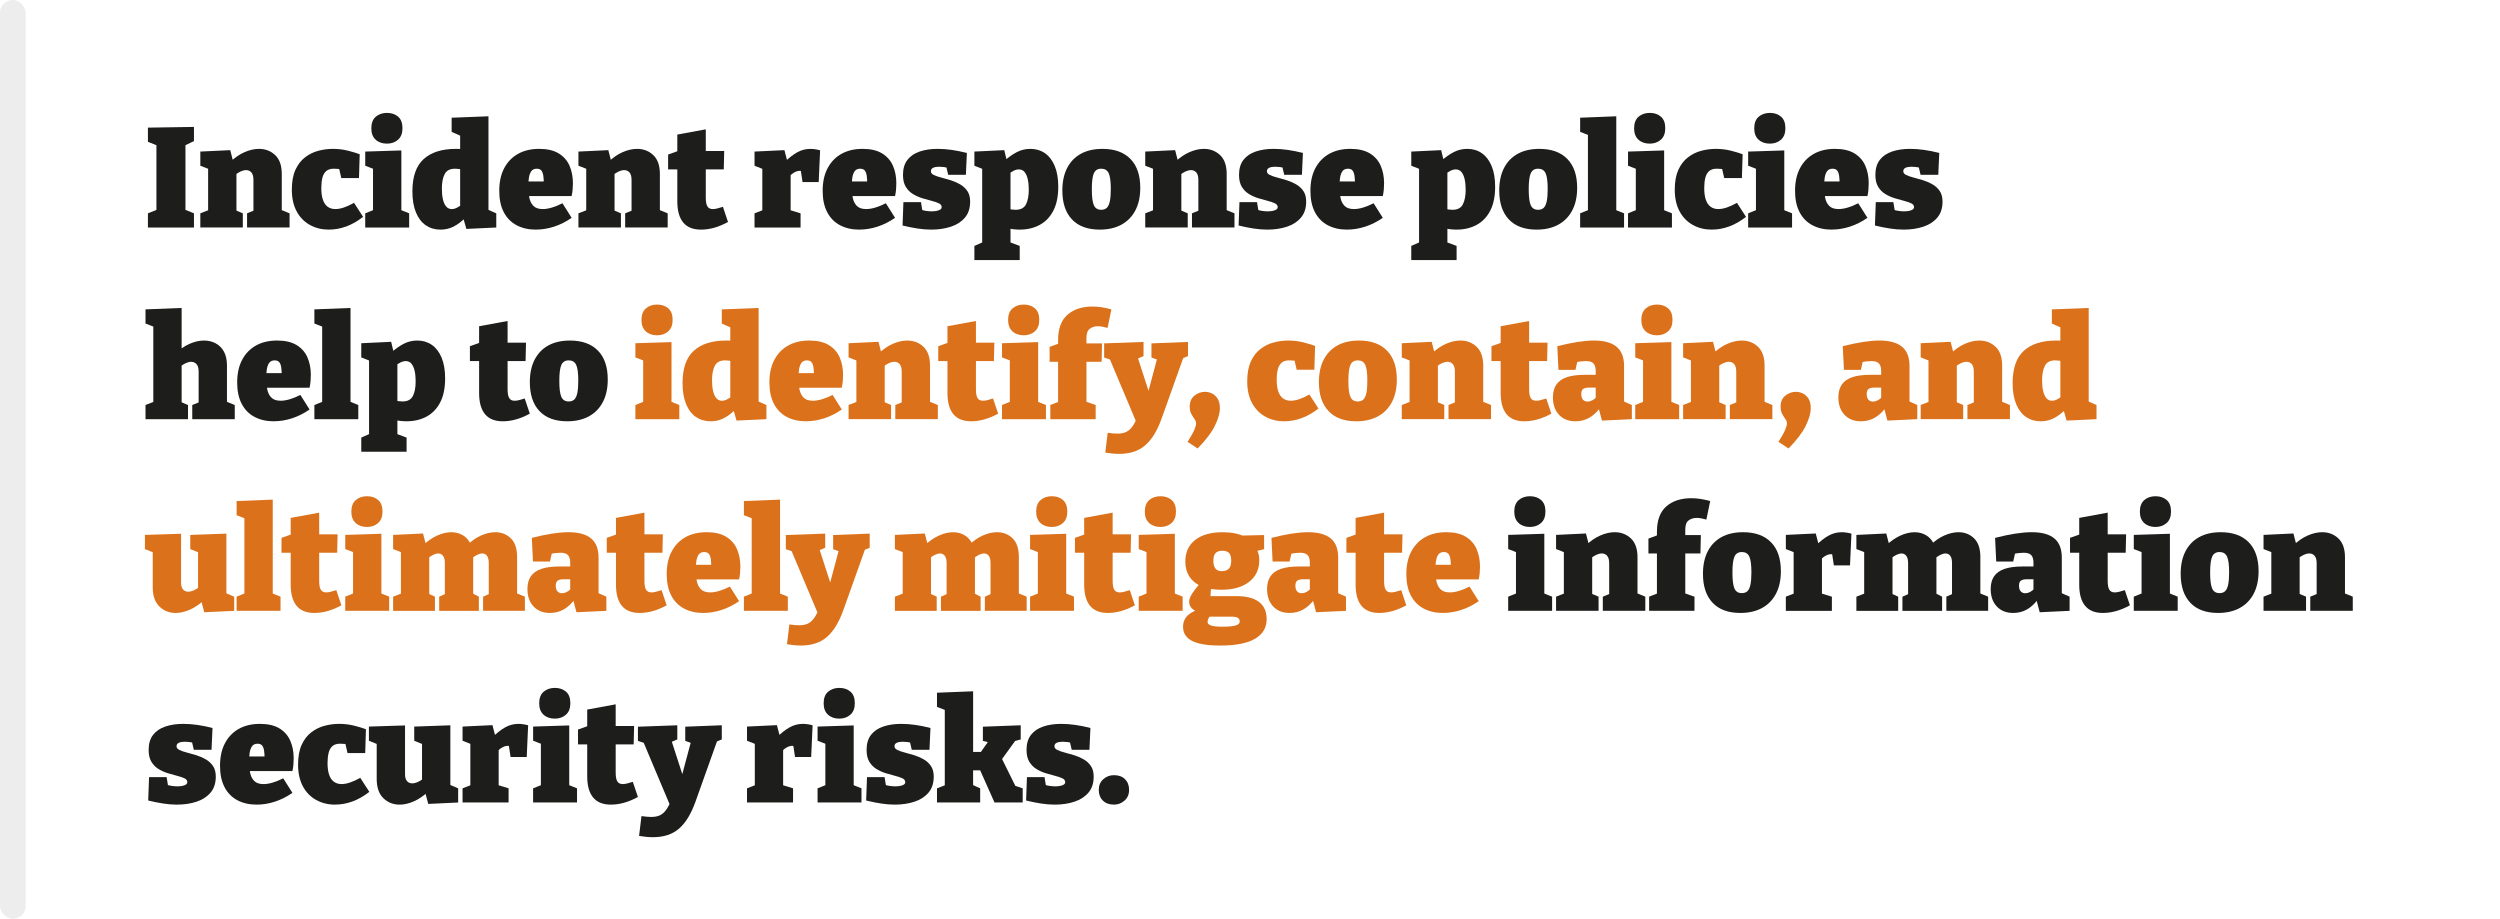 <?xml version="1.0" encoding="UTF-8"?><svg id="Layer_1" xmlns="http://www.w3.org/2000/svg" viewBox="0 0 300 110.254"><defs><style>.cls-1{fill:#fff;}.cls-2{fill:#db711a;}.cls-3{fill:#1d1d1b;}.cls-4{fill:#ededed;}</style></defs><rect class="cls-1" width="300" height="110.254"/><g><path class="cls-3" d="M23.276,16.93l-1.344,.646,.323-.476v8.415l-.323-.459,1.344,.544v1.7h-5.525v-1.7l1.309-.527-.289,.442v-8.415l.408,.493-1.428-.578v-1.7l5.525-.085v1.7Z"/><path class="cls-3" d="M24.039,27.3v-1.7l1.31-.51-.374,.459v-5.661l.374,.51-1.31-.51v-1.7l3.588-.17,.408,1.581-.426-.136c.545-.533,1.119-.932,1.726-1.199,.606-.266,1.187-.399,1.743-.399,.77,0,1.419,.25,1.945,.748,.527,.499,.791,1.252,.791,2.261v4.675l-.271-.442,1.207,.493v1.7h-5.101v-1.7l1.122-.459-.357,.476v-4.029c0-.408-.082-.706-.246-.893s-.377-.28-.637-.28c-.205,0-.423,.054-.655,.161-.232,.108-.468,.258-.706,.451l.205-.442v5.032l-.272-.459,1.037,.442v1.7h-5.101Z"/><path class="cls-3" d="M39.459,27.555c-.84,0-1.596-.187-2.27-.561-.676-.374-1.205-.918-1.59-1.632-.386-.714-.578-1.581-.578-2.601,0-.963,.145-1.759,.434-2.389,.289-.629,.674-1.127,1.156-1.496,.48-.368,1.011-.629,1.589-.782s1.161-.229,1.751-.229c.646,0,1.264,.077,1.854,.229,.589,.153,1.042,.292,1.359,.416l-.085,2.856h-2.125l-.272-1.19,.238,.136c-.068-.011-.184-.026-.348-.042-.165-.017-.338-.026-.52-.026-.385,0-.688,.097-.909,.289-.221,.193-.374,.465-.459,.816-.085,.352-.128,.76-.128,1.224,0,.567,.066,1.037,.196,1.411s.323,.652,.577,.833c.256,.181,.559,.272,.91,.272,.307,0,.646-.062,1.02-.187,.375-.125,.783-.312,1.225-.561l1.088,1.683c-.669,.521-1.346,.907-2.031,1.156-.686,.25-1.381,.374-2.082,.374Z"/><path class="cls-3" d="M48.162,25.396l-.204-.255,1.14,.459v1.7h-5.271v-1.7l1.14-.459-.205,.255v-5.253l.17,.17-1.104-.425v-1.7l4.335-.136v7.344Zm-1.734-8.16c-.555,0-1.006-.159-1.352-.476-.346-.317-.518-.771-.518-1.36,0-.623,.178-1.088,.535-1.394s.808-.459,1.352-.459c.533,0,.975,.15,1.326,.45,.352,.301,.527,.763,.527,1.386,0,.612-.18,1.074-.536,1.385-.356,.312-.802,.468-1.335,.468Z"/><path class="cls-3" d="M52.855,27.555c-.669,0-1.255-.173-1.76-.519-.505-.345-.898-.861-1.182-1.547-.283-.686-.425-1.527-.425-2.524,0-1.768,.451-3.06,1.352-3.876s2.189-1.224,3.867-1.224c.182,0,.363,.003,.545,.009,.181,.005,.367,.02,.561,.042l-.596,.357v-2.193l.205,.289-1.225-.544v-1.7l4.42-.17v11.509l-.374-.442,1.31,.578v1.7l-3.588,.17-.424-1.479,.34,.102c-.488,.487-.973,.853-1.454,1.097s-1.006,.365-1.572,.365Zm1.36-2.465c.203,0,.418-.06,.646-.179,.227-.119,.476-.286,.748-.501l-.392,.969v-5.763l.392,.765c-.386-.091-.72-.136-1.003-.136-.612,0-1.029,.219-1.25,.655-.221,.437-.331,1.017-.331,1.742,0,.488,.042,.916,.128,1.284,.084,.369,.215,.654,.391,.858s.399,.306,.672,.306Z"/><path class="cls-3" d="M64.313,27.555c-.885,0-1.658-.176-2.32-.527-.663-.351-1.176-.873-1.539-1.564s-.544-1.547-.544-2.567c0-1.054,.196-1.955,.587-2.703s.943-1.323,1.657-1.726,1.563-.604,2.55-.604c.963,0,1.742,.182,2.338,.544,.595,.363,1.028,.856,1.301,1.479,.271,.624,.408,1.326,.408,2.108,0,.25-.012,.501-.035,.757-.022,.255-.062,.513-.119,.773h-5.881v-1.751h3.06l-.526,.374c.01-.431-.006-.788-.052-1.071-.046-.283-.128-.493-.247-.629-.118-.136-.297-.204-.535-.204-.306,0-.529,.105-.672,.314-.141,.21-.234,.476-.279,.799-.046,.323-.068,.66-.068,1.011,0,.476,.039,.921,.119,1.334,.079,.414,.243,.748,.492,1.003,.25,.255,.623,.382,1.123,.382,.328,0,.693-.06,1.096-.179,.402-.119,.824-.291,1.267-.519l1.104,1.751c-.691,.476-1.398,.83-2.125,1.062-.725,.232-1.444,.348-2.158,.348Z"/><path class="cls-3" d="M69.412,27.3v-1.7l1.309-.51-.373,.459v-5.661l.373,.51-1.309-.51v-1.7l3.587-.17,.408,1.581-.425-.136c.544-.533,1.119-.932,1.725-1.199,.607-.266,1.188-.399,1.743-.399,.771,0,1.419,.25,1.946,.748,.527,.499,.791,1.252,.791,2.261v4.675l-.272-.442,1.207,.493v1.7h-5.101v-1.7l1.123-.459-.357,.476v-4.029c0-.408-.082-.706-.246-.893s-.377-.28-.638-.28c-.204,0-.423,.054-.655,.161-.232,.108-.467,.258-.705,.451l.204-.442v5.032l-.272-.459,1.037,.442v1.7h-5.1Z"/><path class="cls-3" d="M84.118,27.555c-.952,0-1.664-.286-2.134-.858-.471-.572-.706-1.414-.706-2.524v-4.25l.408,.408h-1.513v-1.785l1.563-.561-.459,.561v-2.397l3.418-.629v3.026l-.323-.425h2.532l-.051,2.21h-2.481l.323-.408v3.791c0,.487,.064,.839,.195,1.054,.13,.216,.348,.323,.654,.323,.158,0,.337-.025,.535-.077,.198-.051,.422-.116,.672-.195l.611,1.819c-1.11,.612-2.192,.918-3.246,.918Z"/><path class="cls-3" d="M90.543,27.3v-1.7l1.224-.476-.289,.476v-5.729l.34,.527-1.274-.51v-1.7l3.586-.17,.408,1.564-.425-.085c.532-.532,1.048-.938,1.548-1.215,.498-.277,1.025-.416,1.58-.416,.363,0,.754,.057,1.174,.17l-.17,3.808h-1.938l-.289-1.904,.289,.629c-.046-.022-.097-.04-.153-.051-.057-.011-.113-.017-.17-.017-.25,0-.504,.082-.765,.246-.261,.165-.459,.36-.595,.587l.254-.867v5.134l-.356-.476,1.547,.476v1.7h-5.524Z"/><path class="cls-3" d="M103.123,27.555c-.885,0-1.658-.176-2.321-.527s-1.176-.873-1.538-1.564c-.363-.691-.545-1.547-.545-2.567,0-1.054,.196-1.955,.588-2.703,.391-.748,.943-1.323,1.656-1.726,.715-.402,1.564-.604,2.551-.604,.963,0,1.742,.182,2.338,.544,.594,.363,1.027,.856,1.3,1.479,.272,.624,.408,1.326,.408,2.108,0,.25-.012,.501-.034,.757-.023,.255-.062,.513-.119,.773h-5.882v-1.751h3.06l-.526,.374c.011-.431-.006-.788-.052-1.071-.045-.283-.127-.493-.246-.629-.119-.136-.297-.204-.535-.204-.307,0-.53,.105-.672,.314-.142,.21-.235,.476-.28,.799-.046,.323-.067,.66-.067,1.011,0,.476,.039,.921,.118,1.334,.079,.414,.243,.748,.493,1.003,.249,.255,.623,.382,1.122,.382,.329,0,.694-.06,1.097-.179,.402-.119,.824-.291,1.266-.519l1.105,1.751c-.691,.476-1.399,.83-2.125,1.062-.725,.232-1.445,.348-2.158,.348Z"/><path class="cls-3" d="M111.707,20.551c0,.182,.113,.329,.34,.442,.227,.114,.52,.215,.876,.306s.736,.198,1.139,.323c.402,.125,.782,.289,1.14,.493,.356,.204,.648,.471,.875,.799,.227,.329,.34,.754,.34,1.275,0,.793-.209,1.437-.629,1.929-.42,.493-.98,.856-1.684,1.088-.702,.232-1.49,.348-2.362,.348-.532,0-1.088-.045-1.666-.136-.578-.091-1.167-.21-1.769-.357l.103-2.805h2.108l.221,1.343-.255-.459c.192,.08,.413,.136,.663,.17,.249,.034,.465,.051,.646,.051,.204,0,.399-.017,.587-.051,.188-.034,.337-.088,.45-.162s.17-.173,.17-.298c0-.192-.11-.342-.331-.45-.221-.107-.51-.207-.867-.297s-.73-.196-1.122-.315c-.392-.119-.765-.286-1.122-.501-.357-.215-.646-.507-.867-.875-.221-.368-.331-.841-.331-1.419,0-.748,.179-1.352,.535-1.811,.357-.459,.851-.793,1.479-1.003,.629-.209,1.34-.314,2.133-.314,.566,0,1.143,.042,1.727,.127,.583,.085,1.181,.207,1.793,.366l-.119,2.618h-2.125l-.307-1.309,.442,.493c-.476-.102-.884-.153-1.224-.153-.295,0-.533,.042-.715,.127-.181,.085-.271,.224-.271,.416Z"/><path class="cls-3" d="M116.926,31.21v-1.7l1.344-.595-.408,.527v-9.452l.356,.408-1.292-.51v-1.7l3.588-.17,.356,1.496-.356-.204c.531-.464,1.045-.821,1.537-1.071,.494-.249,1.023-.374,1.59-.374,.669,0,1.252,.173,1.752,.519,.498,.346,.889,.856,1.172,1.53,.283,.675,.426,1.505,.426,2.491,0,1.156-.195,2.114-.587,2.873-.391,.759-.935,1.329-1.632,1.708s-1.504,.569-2.422,.569c-.238,0-.479-.014-.723-.042-.244-.028-.496-.065-.757-.11l.392-.357v2.397l-.307-.459,1.411,.527v1.7h-5.44Zm4.947-6.035c.611,0,1.028-.221,1.25-.663,.221-.442,.331-1.025,.331-1.751,0-.487-.042-.912-.128-1.275-.084-.363-.213-.646-.383-.85s-.396-.306-.68-.306c-.203,0-.419,.057-.646,.17-.228,.113-.476,.283-.748,.51l.392-.833v5.474l-.392-.612c.386,.091,.72,.136,1.003,.136Z"/><path class="cls-3" d="M132.293,17.865c1.451,0,2.57,.402,3.358,1.207,.787,.805,1.181,1.961,1.181,3.468,0,1.054-.195,1.955-.586,2.703s-.949,1.32-1.674,1.717c-.727,.396-1.594,.595-2.602,.595-1.451,0-2.562-.408-3.332-1.224-.771-.816-1.156-1.972-1.156-3.468,0-1.054,.189-1.952,.57-2.694,.379-.742,.926-1.312,1.641-1.708,.713-.397,1.58-.595,2.6-.595Zm-.152,2.38c-.42,0-.711,.182-.875,.544-.165,.363-.247,1.003-.247,1.921s.082,1.558,.247,1.921c.164,.363,.455,.544,.875,.544,.295,0,.523-.082,.688-.247,.164-.164,.283-.431,.356-.799,.074-.368,.111-.853,.111-1.454,0-.907-.086-1.539-.256-1.896s-.47-.536-.9-.536Z"/><path class="cls-3" d="M137.428,27.3v-1.7l1.309-.51-.374,.459v-5.661l.374,.51-1.309-.51v-1.7l3.586-.17,.408,1.581-.425-.136c.544-.533,1.119-.932,1.726-1.199,.606-.266,1.188-.399,1.742-.399,.771,0,1.42,.25,1.947,.748,.527,.499,.79,1.252,.79,2.261v4.675l-.272-.442,1.207,.493v1.7h-5.1v-1.7l1.122-.459-.356,.476v-4.029c0-.408-.083-.706-.247-.893s-.377-.28-.638-.28c-.203,0-.422,.054-.654,.161-.232,.108-.467,.258-.705,.451l.203-.442v5.032l-.271-.459,1.037,.442v1.7h-5.1Z"/><path class="cls-3" d="M152.03,20.551c0,.182,.113,.329,.341,.442,.227,.114,.519,.215,.876,.306,.356,.091,.736,.198,1.139,.323,.402,.125,.781,.289,1.139,.493s.648,.471,.875,.799c.227,.329,.34,.754,.34,1.275,0,.793-.209,1.437-.629,1.929-.419,.493-.98,.856-1.683,1.088-.702,.232-1.49,.348-2.362,.348-.533,0-1.088-.045-1.666-.136-.578-.091-1.168-.21-1.769-.357l.103-2.805h2.107l.221,1.343-.254-.459c.191,.08,.413,.136,.662,.17,.25,.034,.465,.051,.646,.051,.203,0,.399-.017,.586-.051,.188-.034,.338-.088,.451-.162s.17-.173,.17-.298c0-.192-.111-.342-.332-.45-.221-.107-.51-.207-.867-.297-.356-.091-.73-.196-1.121-.315-.392-.119-.766-.286-1.123-.501-.356-.215-.646-.507-.866-.875-.222-.368-.331-.841-.331-1.419,0-.748,.178-1.352,.535-1.811s.85-.793,1.479-1.003c.629-.209,1.34-.314,2.134-.314,.566,0,1.142,.042,1.726,.127s1.182,.207,1.793,.366l-.119,2.618h-2.125l-.306-1.309,.442,.493c-.477-.102-.885-.153-1.225-.153-.295,0-.533,.042-.714,.127s-.272,.224-.272,.416Z"/><path class="cls-3" d="M161.653,27.555c-.885,0-1.658-.176-2.321-.527s-1.176-.873-1.538-1.564c-.363-.691-.545-1.547-.545-2.567,0-1.054,.196-1.955,.588-2.703,.391-.748,.943-1.323,1.656-1.726,.715-.402,1.564-.604,2.551-.604,.963,0,1.742,.182,2.338,.544,.594,.363,1.027,.856,1.3,1.479,.272,.624,.408,1.326,.408,2.108,0,.25-.012,.501-.034,.757-.023,.255-.062,.513-.119,.773h-5.882v-1.751h3.06l-.526,.374c.011-.431-.006-.788-.052-1.071-.045-.283-.127-.493-.246-.629-.119-.136-.297-.204-.535-.204-.307,0-.53,.105-.672,.314-.142,.21-.235,.476-.28,.799-.046,.323-.067,.66-.067,1.011,0,.476,.039,.921,.118,1.334,.079,.414,.243,.748,.493,1.003,.249,.255,.623,.382,1.122,.382,.329,0,.694-.06,1.097-.179,.402-.119,.824-.291,1.266-.519l1.105,1.751c-.691,.476-1.399,.83-2.125,1.062-.725,.232-1.445,.348-2.158,.348Z"/><path class="cls-3" d="M169.352,31.21v-1.7l1.344-.595-.408,.527v-9.452l.357,.408-1.293-.51v-1.7l3.588-.17,.357,1.496-.357-.204c.532-.464,1.045-.821,1.538-1.071,.493-.249,1.022-.374,1.59-.374,.669,0,1.252,.173,1.751,.519,.498,.346,.89,.856,1.173,1.53,.283,.675,.425,1.505,.425,2.491,0,1.156-.195,2.114-.586,2.873s-.936,1.329-1.633,1.708c-.696,.379-1.504,.569-2.422,.569-.238,0-.479-.014-.723-.042s-.496-.065-.756-.11l.391-.357v2.397l-.307-.459,1.412,.527v1.7h-5.441Zm4.947-6.035c.612,0,1.029-.221,1.25-.663s.332-1.025,.332-1.751c0-.487-.043-.912-.128-1.275s-.213-.646-.383-.85-.396-.306-.68-.306c-.204,0-.419,.057-.646,.17-.228,.113-.477,.283-.748,.51l.391-.833v5.474l-.391-.612c.385,.091,.719,.136,1.002,.136Z"/><path class="cls-3" d="M184.72,17.865c1.45,0,2.569,.402,3.358,1.207,.787,.805,1.181,1.961,1.181,3.468,0,1.054-.195,1.955-.587,2.703-.391,.748-.949,1.32-1.674,1.717-.726,.396-1.593,.595-2.602,.595-1.45,0-2.561-.408-3.332-1.224-.771-.816-1.156-1.972-1.156-3.468,0-1.054,.19-1.952,.57-2.694,.379-.742,.926-1.312,1.641-1.708,.714-.397,1.58-.595,2.601-.595Zm-.153,2.38c-.419,0-.711,.182-.875,.544-.164,.363-.246,1.003-.246,1.921s.082,1.558,.246,1.921,.456,.544,.875,.544c.295,0,.524-.082,.689-.247,.164-.164,.283-.431,.356-.799s.11-.853,.11-1.454c0-.907-.085-1.539-.255-1.896s-.47-.536-.901-.536Z"/><path class="cls-3" d="M193.952,25.396l-.205-.255,1.14,.459v1.7h-5.271v-1.7l1.139-.459-.203,.255v-9.333l.17,.187-1.105-.425v-1.7l4.336-.17v11.441Z"/><path class="cls-3" d="M199.697,25.396l-.204-.255,1.139,.459v1.7h-5.27v-1.7l1.139-.459-.203,.255v-5.253l.17,.17-1.105-.425v-1.7l4.335-.136v7.344Zm-1.733-8.16c-.557,0-1.006-.159-1.352-.476-.346-.317-.52-.771-.52-1.36,0-.623,.18-1.088,.536-1.394s.808-.459,1.352-.459c.532,0,.975,.15,1.325,.45,.352,.301,.527,.763,.527,1.386,0,.612-.178,1.074-.535,1.385-.357,.312-.802,.468-1.334,.468Z"/><path class="cls-3" d="M205.409,27.555c-.838,0-1.596-.187-2.27-.561s-1.204-.918-1.59-1.632c-.385-.714-.577-1.581-.577-2.601,0-.963,.145-1.759,.433-2.389,.289-.629,.675-1.127,1.156-1.496,.482-.368,1.012-.629,1.59-.782s1.162-.229,1.751-.229c.646,0,1.264,.077,1.853,.229,.59,.153,1.043,.292,1.36,.416l-.085,2.856h-2.125l-.271-1.19,.238,.136c-.068-.011-.186-.026-.35-.042-.164-.017-.337-.026-.518-.026-.386,0-.689,.097-.91,.289-.221,.193-.373,.465-.459,.816-.085,.352-.127,.76-.127,1.224,0,.567,.064,1.037,.195,1.411,.13,.374,.322,.652,.578,.833,.255,.181,.558,.272,.909,.272,.306,0,.646-.062,1.021-.187,.373-.125,.781-.312,1.224-.561l1.088,1.683c-.669,.521-1.346,.907-2.031,1.156-.687,.25-1.38,.374-2.083,.374Z"/><path class="cls-3" d="M214.113,25.396l-.204-.255,1.139,.459v1.7h-5.27v-1.7l1.139-.459-.203,.255v-5.253l.17,.17-1.105-.425v-1.7l4.335-.136v7.344Zm-1.733-8.16c-.557,0-1.006-.159-1.352-.476-.346-.317-.52-.771-.52-1.36,0-.623,.18-1.088,.536-1.394s.808-.459,1.352-.459c.532,0,.975,.15,1.325,.45,.352,.301,.527,.763,.527,1.386,0,.612-.178,1.074-.535,1.385-.357,.312-.802,.468-1.334,.468Z"/><path class="cls-3" d="M219.808,27.555c-.884,0-1.657-.176-2.321-.527-.662-.351-1.176-.873-1.537-1.564-.363-.691-.545-1.547-.545-2.567,0-1.054,.195-1.955,.587-2.703,.391-.748,.943-1.323,1.657-1.726s1.564-.604,2.551-.604c.963,0,1.742,.182,2.337,.544,.595,.363,1.028,.856,1.3,1.479,.272,.624,.408,1.326,.408,2.108,0,.25-.012,.501-.033,.757-.023,.255-.062,.513-.119,.773h-5.883v-1.751h3.061l-.527,.374c.012-.431-.006-.788-.051-1.071-.045-.283-.127-.493-.246-.629-.119-.136-.298-.204-.535-.204-.307,0-.531,.105-.672,.314-.143,.21-.236,.476-.281,.799-.045,.323-.067,.66-.067,1.011,0,.476,.04,.921,.118,1.334,.08,.414,.244,.748,.494,1.003,.248,.255,.623,.382,1.121,.382,.329,0,.694-.06,1.098-.179,.401-.119,.824-.291,1.266-.519l1.105,1.751c-.691,.476-1.4,.83-2.125,1.062-.726,.232-1.445,.348-2.159,.348Z"/><path class="cls-3" d="M228.393,20.551c0,.182,.113,.329,.34,.442,.227,.114,.519,.215,.875,.306,.357,.091,.736,.198,1.139,.323,.402,.125,.783,.289,1.14,.493s.649,.471,.876,.799c.227,.329,.34,.754,.34,1.275,0,.793-.21,1.437-.629,1.929-.42,.493-.98,.856-1.684,1.088-.703,.232-1.49,.348-2.363,.348-.532,0-1.088-.045-1.666-.136-.578-.091-1.167-.21-1.768-.357l.102-2.805h2.108l.222,1.343-.256-.459c.193,.08,.414,.136,.663,.17,.249,.034,.465,.051,.646,.051,.205,0,.4-.017,.588-.051,.187-.034,.336-.088,.449-.162s.17-.173,.17-.298c0-.192-.109-.342-.33-.45-.222-.107-.511-.207-.867-.297-.357-.091-.731-.196-1.123-.315-.391-.119-.765-.286-1.121-.501-.357-.215-.646-.507-.867-.875-.221-.368-.332-.841-.332-1.419,0-.748,.179-1.352,.535-1.811,.357-.459,.851-.793,1.479-1.003,.63-.209,1.341-.314,2.134-.314,.566,0,1.142,.042,1.726,.127,.583,.085,1.181,.207,1.794,.366l-.119,2.618h-2.125l-.307-1.309,.441,.493c-.475-.102-.883-.153-1.223-.153-.295,0-.533,.042-.715,.127s-.271,.224-.271,.416Z"/><path class="cls-3" d="M17.461,50.3v-1.7l1.309-.51-.373,.459v-9.724l.373,.51-1.309-.51v-1.7l4.335-.17v5.644l-.765-.136c.532-.533,1.102-.932,1.708-1.199,.606-.266,1.187-.399,1.743-.399,.51,0,.975,.11,1.394,.332s.751,.553,.994,.995,.366,.992,.366,1.649v4.709l-.272-.442,1.207,.493v1.7h-5.101v-1.7l1.123-.459-.357,.476v-4.046c0-.396-.085-.688-.256-.875-.17-.187-.385-.28-.646-.28-.192,0-.407,.054-.646,.161-.238,.108-.477,.264-.715,.468l.222-.459v5.032l-.272-.459,1.037,.442v1.7h-5.1Z"/><path class="cls-3" d="M32.864,50.555c-.885,0-1.658-.176-2.321-.527s-1.176-.873-1.538-1.564c-.363-.691-.545-1.547-.545-2.567,0-1.054,.196-1.955,.588-2.703,.391-.748,.943-1.323,1.656-1.726,.715-.402,1.564-.604,2.551-.604,.963,0,1.742,.182,2.338,.544,.594,.363,1.027,.856,1.3,1.479,.272,.624,.408,1.326,.408,2.108,0,.25-.012,.501-.034,.757-.023,.255-.062,.513-.119,.773h-5.882v-1.751h3.06l-.526,.374c.011-.431-.006-.788-.052-1.071-.045-.283-.127-.493-.246-.629-.119-.136-.297-.204-.535-.204-.307,0-.53,.105-.672,.314-.142,.21-.235,.476-.28,.799-.046,.323-.067,.66-.067,1.011,0,.476,.039,.921,.118,1.334,.079,.414,.243,.748,.493,1.003,.249,.255,.623,.382,1.122,.382,.329,0,.694-.06,1.097-.179,.402-.119,.824-.291,1.266-.519l1.105,1.751c-.691,.476-1.399,.83-2.125,1.062-.725,.232-1.445,.348-2.158,.348Z"/><path class="cls-3" d="M42.06,48.396l-.204-.255,1.139,.459v1.7h-5.27v-1.7l1.139-.459-.203,.255v-9.333l.17,.187-1.105-.425v-1.7l4.335-.17v11.441Z"/><path class="cls-3" d="M43.352,54.21v-1.7l1.343-.595-.408,.527v-9.452l.356,.408-1.291-.51v-1.7l3.587-.17,.356,1.496-.356-.204c.532-.464,1.046-.821,1.538-1.071,.493-.249,1.023-.374,1.59-.374,.668,0,1.252,.173,1.751,.519s.89,.856,1.173,1.53c.283,.675,.425,1.505,.425,2.491,0,1.156-.195,2.114-.587,2.873-.391,.759-.935,1.329-1.631,1.708-.697,.379-1.505,.569-2.423,.569-.238,0-.479-.014-.723-.042s-.496-.065-.757-.11l.392-.357v2.397l-.306-.459,1.41,.527v1.7h-5.439Zm4.947-6.035c.611,0,1.027-.221,1.249-.663,.221-.442,.331-1.025,.331-1.751,0-.487-.042-.912-.127-1.275s-.213-.646-.383-.85-.396-.306-.68-.306c-.204,0-.42,.057-.646,.17s-.476,.283-.748,.51l.392-.833v5.474l-.392-.612c.386,.091,.72,.136,1.004,.136Z"/><path class="cls-3" d="M60.334,50.555c-.952,0-1.664-.286-2.134-.858-.471-.572-.706-1.414-.706-2.524v-4.25l.408,.408h-1.513v-1.785l1.563-.561-.459,.561v-2.397l3.418-.629v3.026l-.323-.425h2.532l-.051,2.21h-2.481l.323-.408v3.791c0,.487,.064,.839,.195,1.054,.13,.216,.348,.323,.654,.323,.158,0,.337-.025,.535-.077,.198-.051,.422-.116,.672-.195l.611,1.819c-1.11,.612-2.192,.918-3.246,.918Z"/><path class="cls-3" d="M68.392,40.865c1.45,0,2.569,.402,3.358,1.207,.787,.805,1.181,1.961,1.181,3.468,0,1.054-.195,1.955-.587,2.703-.391,.748-.949,1.32-1.674,1.717-.726,.396-1.593,.595-2.602,.595-1.45,0-2.561-.408-3.332-1.224-.771-.816-1.156-1.972-1.156-3.468,0-1.054,.19-1.952,.57-2.694,.379-.742,.926-1.312,1.641-1.708,.714-.397,1.58-.595,2.601-.595Zm-.153,2.38c-.419,0-.711,.182-.875,.544-.164,.363-.246,1.003-.246,1.921s.082,1.558,.246,1.921,.456,.544,.875,.544c.295,0,.524-.082,.689-.247,.164-.164,.283-.431,.356-.799s.11-.853,.11-1.454c0-.907-.085-1.539-.255-1.896s-.47-.536-.901-.536Z"/><path class="cls-2" d="M80.58,48.396l-.204-.255,1.14,.459v1.7h-5.271v-1.7l1.14-.459-.205,.255v-5.253l.17,.17-1.104-.425v-1.7l4.335-.136v7.344Zm-1.734-8.16c-.555,0-1.006-.159-1.352-.476-.346-.317-.518-.771-.518-1.36,0-.623,.178-1.088,.535-1.394s.808-.459,1.352-.459c.533,0,.975,.15,1.326,.45,.352,.301,.527,.763,.527,1.386,0,.612-.18,1.074-.536,1.385-.356,.312-.802,.468-1.335,.468Z"/><path class="cls-2" d="M85.273,50.555c-.669,0-1.255-.173-1.76-.519-.505-.345-.898-.861-1.182-1.547-.283-.686-.425-1.527-.425-2.524,0-1.768,.451-3.06,1.352-3.876s2.189-1.224,3.867-1.224c.182,0,.363,.003,.545,.009,.181,.005,.367,.02,.561,.042l-.596,.357v-2.193l.205,.289-1.225-.544v-1.7l4.42-.17v11.509l-.374-.442,1.31,.578v1.7l-3.588,.17-.424-1.479,.34,.102c-.488,.487-.973,.853-1.454,1.097s-1.006,.365-1.572,.365Zm1.36-2.465c.203,0,.418-.06,.646-.179,.227-.119,.476-.286,.748-.501l-.392,.969v-5.763l.392,.765c-.386-.091-.72-.136-1.003-.136-.612,0-1.029,.219-1.25,.655-.221,.437-.331,1.017-.331,1.742,0,.488,.042,.916,.128,1.284,.084,.369,.215,.654,.391,.858s.399,.306,.672,.306Z"/><path class="cls-2" d="M96.731,50.555c-.885,0-1.658-.176-2.32-.527-.663-.351-1.176-.873-1.539-1.564s-.544-1.547-.544-2.567c0-1.054,.196-1.955,.587-2.703s.943-1.323,1.657-1.726,1.563-.604,2.55-.604c.963,0,1.742,.182,2.338,.544,.595,.363,1.028,.856,1.301,1.479,.271,.624,.408,1.326,.408,2.108,0,.25-.012,.501-.035,.757-.022,.255-.062,.513-.119,.773h-5.881v-1.751h3.06l-.526,.374c.01-.431-.006-.788-.052-1.071-.046-.283-.128-.493-.247-.629-.118-.136-.297-.204-.535-.204-.306,0-.529,.105-.672,.314-.141,.21-.234,.476-.279,.799-.046,.323-.068,.66-.068,1.011,0,.476,.039,.921,.119,1.334,.079,.414,.243,.748,.492,1.003,.25,.255,.623,.382,1.123,.382,.328,0,.693-.06,1.096-.179,.402-.119,.824-.291,1.267-.519l1.104,1.751c-.691,.476-1.398,.83-2.125,1.062-.725,.232-1.444,.348-2.158,.348Z"/><path class="cls-2" d="M101.83,50.3v-1.7l1.309-.51-.373,.459v-5.661l.373,.51-1.309-.51v-1.7l3.587-.17,.408,1.581-.425-.136c.544-.533,1.119-.932,1.725-1.199,.607-.266,1.188-.399,1.743-.399,.771,0,1.419,.25,1.946,.748,.527,.499,.791,1.252,.791,2.261v4.675l-.272-.442,1.207,.493v1.7h-5.101v-1.7l1.123-.459-.357,.476v-4.029c0-.408-.082-.706-.246-.893s-.377-.28-.638-.28c-.204,0-.423,.054-.655,.161-.232,.108-.467,.258-.705,.451l.204-.442v5.032l-.272-.459,1.037,.442v1.7h-5.1Z"/><path class="cls-2" d="M116.535,50.555c-.952,0-1.664-.286-2.134-.858-.471-.572-.706-1.414-.706-2.524v-4.25l.408,.408h-1.513v-1.785l1.563-.561-.459,.561v-2.397l3.418-.629v3.026l-.323-.425h2.532l-.051,2.21h-2.481l.323-.408v3.791c0,.487,.064,.839,.195,1.054,.13,.216,.348,.323,.654,.323,.158,0,.337-.025,.535-.077,.198-.051,.422-.116,.672-.195l.611,1.819c-1.11,.612-2.192,.918-3.246,.918Z"/><path class="cls-2" d="M124.577,48.396l-.205-.255,1.14,.459v1.7h-5.271v-1.7l1.14-.459-.204,.255v-5.253l.17,.17-1.105-.425v-1.7l4.336-.136v7.344Zm-1.734-8.16c-.556,0-1.006-.159-1.352-.476-.346-.317-.519-.771-.519-1.36,0-.623,.179-1.088,.536-1.394,.356-.306,.807-.459,1.352-.459,.532,0,.975,.15,1.325,.45,.352,.301,.527,.763,.527,1.386,0,.612-.179,1.074-.536,1.385-.356,.312-.801,.468-1.334,.468Z"/><path class="cls-2" d="M126.038,50.3v-1.7l1.207-.476-.272,.323v-5.355l.272,.323h-1.292v-1.785l1.377-.51-.357,.459v-.765c0-1.371,.374-2.386,1.122-3.043s1.751-.986,3.009-.986c.363,0,.726,.028,1.088,.085,.363,.057,.754,.142,1.174,.255l-.459,2.227c-.182-.056-.375-.104-.578-.144-.204-.04-.402-.06-.596-.06-.362,0-.68,.099-.951,.297-.272,.198-.408,.564-.408,1.097v1.037l-.408-.374h2.277l-.051,2.21h-2.107l.289-.323v5.338l-.271-.306,1.377,.476v1.7h-5.44Z"/><path class="cls-2" d="M132.634,54.312l.289-2.38c.227,.034,.438,.06,.638,.077,.197,.017,.376,.025,.535,.025,.431,0,.787-.071,1.07-.212s.536-.374,.758-.697c.221-.323,.443-.763,.671-1.318l-.136,1.088-3.35-7.956,.256,.255-.867-.289v-1.7l4.726-.17v1.7l-.851,.357,.137-.255,1.785,5.525-.816-.187,1.411-5.27,.136,.306-.85-.306v-1.7l4.386-.17v1.7l-.952,.391,.408-.255-2.618,7.344c-.261,.725-.552,1.354-.876,1.887-.322,.533-.686,.975-1.088,1.326-.402,.351-.863,.612-1.385,.782s-1.105,.255-1.751,.255c-.511,0-1.065-.051-1.666-.153Z"/><path class="cls-2" d="M142.51,53.02c.408-.635,.681-1.122,.816-1.462,.137-.34,.204-.584,.204-.731,0-.193-.065-.377-.195-.552-.13-.176-.258-.38-.382-.612-.125-.232-.188-.524-.188-.875,0-.566,.189-1.003,.569-1.309,.38-.306,.802-.459,1.267-.459,.295,0,.578,.068,.85,.204,.272,.136,.496,.346,.672,.629,.176,.284,.264,.658,.264,1.122,0,.589-.199,1.292-.596,2.108-.396,.816-1.088,1.728-2.074,2.737l-1.207-.799Z"/><path class="cls-2" d="M154.104,50.555c-.838,0-1.596-.187-2.27-.561s-1.204-.918-1.59-1.632c-.385-.714-.577-1.581-.577-2.601,0-.963,.145-1.759,.433-2.389,.289-.629,.675-1.127,1.156-1.496,.482-.368,1.012-.629,1.59-.782s1.162-.229,1.751-.229c.646,0,1.264,.077,1.853,.229,.59,.153,1.043,.292,1.36,.416l-.085,2.856h-2.125l-.271-1.19,.238,.136c-.068-.011-.186-.026-.35-.042-.164-.017-.337-.026-.518-.026-.386,0-.689,.097-.91,.289-.221,.193-.373,.465-.459,.816-.085,.352-.127,.76-.127,1.224,0,.567,.064,1.037,.195,1.411,.13,.374,.322,.652,.578,.833,.255,.181,.558,.272,.909,.272,.306,0,.646-.062,1.021-.187,.373-.125,.781-.312,1.224-.561l1.088,1.683c-.669,.521-1.346,.907-2.031,1.156-.687,.25-1.38,.374-2.083,.374Z"/><path class="cls-2" d="M163.08,40.865c1.45,0,2.569,.402,3.357,1.207,.787,.805,1.182,1.961,1.182,3.468,0,1.054-.195,1.955-.587,2.703s-.949,1.32-1.675,1.717c-.725,.396-1.592,.595-2.601,.595-1.45,0-2.562-.408-3.332-1.224-.771-.816-1.156-1.972-1.156-3.468,0-1.054,.19-1.952,.569-2.694,.38-.742,.927-1.312,1.641-1.708,.715-.397,1.581-.595,2.602-.595Zm-.153,2.38c-.419,0-.712,.182-.876,.544-.164,.363-.246,1.003-.246,1.921s.082,1.558,.246,1.921,.457,.544,.876,.544c.294,0,.524-.082,.688-.247,.164-.164,.283-.431,.357-.799,.073-.368,.109-.853,.109-1.454,0-.907-.084-1.539-.254-1.896s-.471-.536-.901-.536Z"/><path class="cls-2" d="M168.213,50.3v-1.7l1.31-.51-.374,.459v-5.661l.374,.51-1.31-.51v-1.7l3.588-.17,.408,1.581-.426-.136c.545-.533,1.119-.932,1.726-1.199,.606-.266,1.187-.399,1.743-.399,.77,0,1.419,.25,1.945,.748,.527,.499,.791,1.252,.791,2.261v4.675l-.271-.442,1.207,.493v1.7h-5.101v-1.7l1.122-.459-.357,.476v-4.029c0-.408-.082-.706-.246-.893s-.377-.28-.637-.28c-.205,0-.423,.054-.655,.161-.232,.108-.468,.258-.706,.451l.205-.442v5.032l-.272-.459,1.037,.442v1.7h-5.101Z"/><path class="cls-2" d="M182.918,50.555c-.951,0-1.663-.286-2.133-.858-.471-.572-.706-1.414-.706-2.524v-4.25l.408,.408h-1.513v-1.785l1.563-.561-.459,.561v-2.397l3.417-.629v3.026l-.322-.425h2.532l-.051,2.21h-2.481l.322-.408v3.791c0,.487,.064,.839,.195,1.054,.131,.216,.349,.323,.654,.323,.159,0,.338-.025,.536-.077,.198-.051,.422-.116,.671-.195l.612,1.819c-1.11,.612-2.192,.918-3.247,.918Z"/><path class="cls-2" d="M194.887,48.651l-.442-.663,1.377,.612v1.7l-3.587,.17-.426-1.598,.205,.051c-.386,.533-.825,.938-1.318,1.215-.492,.278-1.039,.416-1.641,.416-.827,0-1.484-.26-1.972-.782s-.731-1.218-.731-2.091c0-.623,.137-1.133,.408-1.53,.272-.396,.689-.691,1.25-.884,.561-.192,1.277-.289,2.15-.289h1.496l-.17,.17v-.612c0-.43-.091-.739-.271-.926-.182-.187-.477-.281-.885-.281-.17,0-.363,.012-.578,.034-.215,.023-.441,.062-.68,.119l.255-.306-.272,1.207h-2.039l-.137-2.839c.885-.227,1.691-.396,2.423-.51,.731-.113,1.392-.17,1.98-.17,1.212,0,2.116,.25,2.712,.748,.595,.499,.893,1.264,.893,2.295v4.743Zm-5.135-1.377c0,.317,.07,.55,.213,.697,.142,.147,.32,.221,.535,.221,.182,0,.368-.048,.561-.145,.193-.096,.369-.235,.527-.416l-.102,.374v-1.683l.188,.187h-.953c-.352,0-.601,.057-.748,.17-.146,.113-.221,.312-.221,.595Z"/><path class="cls-2" d="M200.565,48.396l-.205-.255,1.14,.459v1.7h-5.271v-1.7l1.14-.459-.204,.255v-5.253l.17,.17-1.105-.425v-1.7l4.336-.136v7.344Zm-1.734-8.16c-.556,0-1.006-.159-1.352-.476-.346-.317-.519-.771-.519-1.36,0-.623,.179-1.088,.536-1.394,.356-.306,.807-.459,1.352-.459,.532,0,.975,.15,1.325,.45,.352,.301,.527,.763,.527,1.386,0,.612-.179,1.074-.536,1.385-.356,.312-.801,.468-1.334,.468Z"/><path class="cls-2" d="M201.975,50.3v-1.7l1.31-.51-.374,.459v-5.661l.374,.51-1.31-.51v-1.7l3.588-.17,.408,1.581-.426-.136c.545-.533,1.119-.932,1.726-1.199,.606-.266,1.187-.399,1.743-.399,.77,0,1.419,.25,1.945,.748,.527,.499,.791,1.252,.791,2.261v4.675l-.271-.442,1.207,.493v1.7h-5.101v-1.7l1.122-.459-.357,.476v-4.029c0-.408-.082-.706-.246-.893s-.377-.28-.637-.28c-.205,0-.423,.054-.655,.161-.232,.108-.468,.258-.706,.451l.205-.442v5.032l-.272-.459,1.037,.442v1.7h-5.101Z"/><path class="cls-2" d="M213.416,53.02c.408-.635,.68-1.122,.815-1.462,.136-.34,.204-.584,.204-.731,0-.193-.065-.377-.195-.552-.131-.176-.258-.38-.383-.612-.125-.232-.187-.524-.187-.875,0-.566,.189-1.003,.569-1.309,.379-.306,.802-.459,1.267-.459,.294,0,.577,.068,.85,.204,.272,.136,.496,.346,.672,.629,.175,.284,.263,.658,.263,1.122,0,.589-.197,1.292-.594,2.108-.397,.816-1.088,1.728-2.074,2.737l-1.207-.799Z"/><path class="cls-2" d="M229.141,48.651l-.442-.663,1.377,.612v1.7l-3.587,.17-.426-1.598,.205,.051c-.386,.533-.825,.938-1.318,1.215-.492,.278-1.039,.416-1.641,.416-.827,0-1.484-.26-1.972-.782s-.731-1.218-.731-2.091c0-.623,.137-1.133,.408-1.53,.272-.396,.689-.691,1.25-.884,.561-.192,1.277-.289,2.15-.289h1.496l-.17,.17v-.612c0-.43-.091-.739-.271-.926-.182-.187-.477-.281-.885-.281-.17,0-.363,.012-.578,.034-.215,.023-.441,.062-.68,.119l.255-.306-.272,1.207h-2.039l-.137-2.839c.885-.227,1.691-.396,2.423-.51,.731-.113,1.392-.17,1.98-.17,1.212,0,2.116,.25,2.712,.748,.595,.499,.893,1.264,.893,2.295v4.743Zm-5.135-1.377c0,.317,.07,.55,.213,.697,.142,.147,.32,.221,.535,.221,.182,0,.368-.048,.561-.145,.193-.096,.369-.235,.527-.416l-.102,.374v-1.683l.188,.187h-.953c-.352,0-.601,.057-.748,.17-.146,.113-.221,.312-.221,.595Z"/><path class="cls-2" d="M230.483,50.3v-1.7l1.31-.51-.374,.459v-5.661l.374,.51-1.31-.51v-1.7l3.588-.17,.408,1.581-.426-.136c.545-.533,1.119-.932,1.726-1.199,.606-.266,1.187-.399,1.743-.399,.77,0,1.419,.25,1.945,.748,.527,.499,.791,1.252,.791,2.261v4.675l-.271-.442,1.207,.493v1.7h-5.101v-1.7l1.122-.459-.357,.476v-4.029c0-.408-.082-.706-.246-.893s-.377-.28-.637-.28c-.205,0-.423,.054-.655,.161-.232,.108-.468,.258-.706,.451l.205-.442v5.032l-.272-.459,1.037,.442v1.7h-5.101Z"/><path class="cls-2" d="M244.882,50.555c-.669,0-1.255-.173-1.76-.519-.505-.345-.898-.861-1.182-1.547-.283-.686-.425-1.527-.425-2.524,0-1.768,.451-3.06,1.352-3.876s2.189-1.224,3.867-1.224c.182,0,.363,.003,.545,.009,.181,.005,.367,.02,.561,.042l-.596,.357v-2.193l.205,.289-1.225-.544v-1.7l4.42-.17v11.509l-.374-.442,1.31,.578v1.7l-3.588,.17-.424-1.479,.34,.102c-.488,.487-.973,.853-1.454,1.097s-1.006,.365-1.572,.365Zm1.36-2.465c.203,0,.418-.06,.646-.179,.227-.119,.476-.286,.748-.501l-.392,.969v-5.763l.392,.765c-.386-.091-.72-.136-1.003-.136-.612,0-1.029,.219-1.25,.655-.221,.437-.331,1.017-.331,1.742,0,.488,.042,.916,.128,1.284,.084,.369,.215,.654,.391,.858s.399,.306,.672,.306Z"/><path class="cls-2" d="M21.065,73.555c-.76,0-1.405-.258-1.938-.774-.533-.516-.799-1.289-.799-2.32v-4.522l.271,.442-1.207-.493v-1.7l4.336-.136v5.865c0,.363,.078,.635,.237,.816s.368,.272,.629,.272c.192,0,.408-.051,.646-.153,.238-.102,.482-.255,.731-.459l-.204,.544v-5.066l.272,.51-1.207-.493v-1.7l4.335-.153v7.565l-.374-.561,1.31,.561v1.7l-3.588,.169-.441-1.648,.459,.136c-.556,.533-1.134,.932-1.734,1.198-.602,.266-1.179,.4-1.734,.4Z"/><path class="cls-2" d="M32.727,71.396l-.204-.255,1.14,.459v1.7h-5.271v-1.7l1.139-.459-.204,.255v-9.333l.17,.187-1.104-.425v-1.7l4.335-.17v11.441Z"/><path class="cls-2" d="M37.725,73.555c-.952,0-1.664-.287-2.134-.859-.471-.572-.706-1.414-.706-2.524v-4.25l.408,.408h-1.513v-1.785l1.563-.561-.459,.561v-2.397l3.418-.629v3.026l-.323-.425h2.532l-.051,2.21h-2.481l.323-.408v3.791c0,.487,.064,.839,.195,1.054,.13,.216,.348,.323,.654,.323,.158,0,.337-.025,.535-.077,.198-.051,.422-.116,.672-.195l.611,1.819c-1.11,.612-2.192,.918-3.246,.918Z"/><path class="cls-2" d="M45.766,71.396l-.205-.255,1.14,.459v1.7h-5.271v-1.7l1.14-.459-.204,.255v-5.253l.17,.17-1.105-.425v-1.7l4.336-.136v7.344Zm-1.734-8.16c-.556,0-1.006-.159-1.352-.476-.346-.317-.519-.771-.519-1.36,0-.623,.179-1.088,.536-1.394,.356-.306,.807-.459,1.352-.459,.532,0,.975,.15,1.325,.45,.352,.301,.527,.763,.527,1.386,0,.612-.179,1.074-.536,1.385-.356,.312-.801,.468-1.334,.468Z"/><path class="cls-2" d="M56.493,65.31l-.477,.153c.533-.533,1.1-.932,1.701-1.199,.6-.266,1.172-.399,1.717-.399,.736,0,1.357,.244,1.861,.731,.504,.487,.756,1.23,.756,2.227v4.726l-.271-.442,1.207,.493v1.7h-5.016v-1.7l1.037-.459-.356,.476v-4.046c0-.396-.071-.688-.212-.875-.143-.187-.332-.28-.57-.28-.182,0-.389,.057-.62,.17-.232,.113-.474,.278-.723,.493l.237-.714c.012,.091,.018,.162,.018,.212v4.973l-.271-.442,.951,.493v1.7h-4.76v-1.7l1.037-.459-.357,.476v-4.046c0-.396-.073-.688-.221-.875s-.334-.28-.561-.28c-.182,0-.386,.054-.612,.161-.228,.108-.454,.258-.681,.451l.205-.425v5.015l-.272-.459,.952,.442v1.7h-5.016v-1.7l1.31-.51-.374,.459v-5.661l.374,.51-1.31-.51v-1.7l3.588-.17,.408,1.581-.426-.136c.521-.51,1.082-.904,1.684-1.182,.6-.277,1.178-.416,1.734-.416,.498,0,.951,.116,1.359,.349s.73,.598,.969,1.096Z"/><path class="cls-2" d="M71.827,71.651l-.441-.663,1.377,.612v1.7l-3.588,.169-.425-1.598,.204,.051c-.385,.533-.824,.938-1.317,1.215-.493,.278-1.04,.417-1.641,.417-.827,0-1.485-.261-1.972-.782-.488-.521-.731-1.218-.731-2.091,0-.623,.136-1.133,.408-1.53,.272-.396,.688-.691,1.249-.884,.562-.192,1.277-.289,2.15-.289h1.496l-.17,.17v-.612c0-.43-.09-.739-.271-.926s-.477-.281-.885-.281c-.17,0-.362,.012-.578,.034-.215,.023-.441,.062-.68,.119l.256-.306-.272,1.207h-2.04l-.136-2.839c.884-.227,1.691-.396,2.423-.51,.73-.113,1.391-.17,1.98-.17,1.212,0,2.115,.25,2.711,.748,.596,.499,.893,1.264,.893,2.295v4.743Zm-5.135-1.377c0,.317,.071,.55,.213,.697,.143,.147,.32,.221,.535,.221,.182,0,.369-.048,.562-.145s.368-.235,.527-.416l-.103,.374v-1.683l.188,.187h-.952c-.352,0-.601,.057-.748,.17s-.222,.312-.222,.595Z"/><path class="cls-2" d="M76.756,73.555c-.951,0-1.663-.287-2.133-.859-.471-.572-.706-1.414-.706-2.524v-4.25l.408,.408h-1.513v-1.785l1.563-.561-.459,.561v-2.397l3.417-.629v3.026l-.322-.425h2.532l-.051,2.21h-2.481l.322-.408v3.791c0,.487,.064,.839,.195,1.054,.131,.216,.349,.323,.654,.323,.159,0,.338-.025,.536-.077,.198-.051,.422-.116,.671-.195l.612,1.819c-1.11,.612-2.192,.918-3.247,.918Z"/><path class="cls-2" d="M84.407,73.555c-.885,0-1.658-.176-2.32-.527-.663-.351-1.176-.873-1.539-1.564s-.544-1.547-.544-2.567c0-1.054,.196-1.955,.587-2.703s.943-1.323,1.657-1.726,1.563-.604,2.55-.604c.963,0,1.742,.182,2.338,.544,.595,.363,1.028,.856,1.301,1.479,.271,.624,.408,1.326,.408,2.108,0,.25-.012,.501-.035,.757-.022,.255-.062,.513-.119,.773h-5.881v-1.751h3.06l-.526,.374c.01-.431-.006-.788-.052-1.071-.046-.283-.128-.493-.247-.629-.118-.136-.297-.204-.535-.204-.306,0-.529,.105-.672,.314-.141,.21-.234,.476-.279,.799-.046,.323-.068,.66-.068,1.011,0,.476,.039,.921,.119,1.334,.079,.414,.243,.748,.492,1.003,.25,.255,.623,.382,1.123,.382,.328,0,.693-.06,1.096-.179,.402-.119,.824-.291,1.267-.519l1.104,1.751c-.691,.476-1.398,.83-2.125,1.062-.725,.231-1.444,.349-2.158,.349Z"/><path class="cls-2" d="M93.604,71.396l-.205-.255,1.14,.459v1.7h-5.271v-1.7l1.139-.459-.203,.255v-9.333l.17,.187-1.105-.425v-1.7l4.336-.17v11.441Z"/><path class="cls-2" d="M94.436,77.312l.289-2.38c.227,.033,.439,.059,.638,.076s.376,.025,.536,.025c.43,0,.787-.07,1.07-.213,.283-.141,.535-.373,.757-.696,.221-.323,.444-.763,.671-1.318l-.136,1.088-3.349-7.956,.255,.255-.867-.289v-1.7l4.726-.17v1.7l-.85,.357,.137-.255,1.784,5.525-.815-.187,1.41-5.27,.137,.306-.85-.306v-1.7l4.385-.17v1.7l-.951,.391,.408-.255-2.619,7.344c-.26,.725-.552,1.354-.875,1.887-.322,.532-.686,.975-1.088,1.326-.402,.351-.864,.611-1.385,.781-.521,.17-1.105,.256-1.752,.256-.51,0-1.064-.052-1.666-.153Z"/><path class="cls-2" d="M116.705,65.31l-.477,.153c.533-.533,1.1-.932,1.701-1.199,.6-.266,1.172-.399,1.717-.399,.736,0,1.357,.244,1.861,.731,.504,.487,.756,1.23,.756,2.227v4.726l-.271-.442,1.207,.493v1.7h-5.016v-1.7l1.037-.459-.356,.476v-4.046c0-.396-.071-.688-.212-.875-.143-.187-.332-.28-.57-.28-.182,0-.389,.057-.62,.17-.232,.113-.474,.278-.723,.493l.237-.714c.012,.091,.018,.162,.018,.212v4.973l-.271-.442,.951,.493v1.7h-4.76v-1.7l1.037-.459-.357,.476v-4.046c0-.396-.073-.688-.221-.875s-.334-.28-.561-.28c-.182,0-.386,.054-.612,.161-.228,.108-.454,.258-.681,.451l.205-.425v5.015l-.272-.459,.952,.442v1.7h-5.016v-1.7l1.31-.51-.374,.459v-5.661l.374,.51-1.31-.51v-1.7l3.588-.17,.408,1.581-.426-.136c.521-.51,1.082-.904,1.684-1.182,.6-.277,1.178-.416,1.734-.416,.498,0,.951,.116,1.359,.349s.73,.598,.969,1.096Z"/><path class="cls-2" d="M127.942,71.396l-.203-.255,1.139,.459v1.7h-5.27v-1.7l1.139-.459-.204,.255v-5.253l.17,.17-1.104-.425v-1.7l4.334-.136v7.344Zm-1.733-8.16c-.556,0-1.006-.159-1.352-.476-.346-.317-.519-.771-.519-1.36,0-.623,.179-1.088,.535-1.394,.357-.306,.809-.459,1.352-.459,.533,0,.975,.15,1.326,.45,.352,.301,.527,.763,.527,1.386,0,.612-.179,1.074-.535,1.385-.357,.312-.803,.468-1.335,.468Z"/><path class="cls-2" d="M132.94,73.555c-.951,0-1.662-.287-2.133-.859s-.705-1.414-.705-2.524v-4.25l.408,.408h-1.514v-1.785l1.564-.561-.459,.561v-2.397l3.416-.629v3.026l-.322-.425h2.533l-.051,2.21h-2.482l.322-.408v3.791c0,.487,.065,.839,.195,1.054,.131,.216,.35,.323,.655,.323,.159,0,.337-.025,.536-.077,.197-.051,.422-.116,.671-.195l.612,1.819c-1.111,.612-2.193,.918-3.248,.918Z"/><path class="cls-2" d="M140.981,71.396l-.203-.255,1.139,.459v1.7h-5.27v-1.7l1.139-.459-.204,.255v-5.253l.17,.17-1.104-.425v-1.7l4.334-.136v7.344Zm-1.733-8.16c-.556,0-1.006-.159-1.352-.476-.346-.317-.519-.771-.519-1.36,0-.623,.179-1.088,.535-1.394,.357-.306,.809-.459,1.352-.459,.533,0,.975,.15,1.326,.45,.352,.301,.527,.763,.527,1.386,0,.612-.179,1.074-.535,1.385-.357,.312-.803,.468-1.335,.468Z"/><path class="cls-2" d="M146.405,77.465c-1.508,0-2.624-.186-3.35-.553-.725-.369-1.088-.933-1.088-1.691,0-.602,.219-1.086,.654-1.454,.437-.368,1.08-.648,1.93-.841l-.051,.698c-.521-.058-.951-.211-1.292-.46-.34-.249-.51-.566-.51-.952,0-.125,.022-.258,.067-.399,.046-.142,.125-.306,.238-.493s.264-.402,.451-.646c.187-.244,.422-.53,.705-.858l.018,.544c-.635-.272-1.117-.66-1.445-1.165-.329-.504-.493-1.102-.493-1.793,0-1.122,.394-1.992,1.182-2.609,.787-.618,1.884-.927,3.289-.927,1.077,0,1.978,.182,2.703,.544l-.731-.136,3.01-.068v1.7l-1.105,.255,.204-.289c.091,.182,.167,.377,.229,.587,.062,.209,.094,.462,.094,.756,0,1.099-.405,1.966-1.216,2.601-.81,.635-1.912,.952-3.306,.952-.533,0-1.072-.051-1.615-.153l.356-.306-.085,1.428-.34-.204h3.484c1.18,0,2.074,.232,2.687,.697s.918,1.15,.918,2.057c0,1.031-.465,1.819-1.394,2.363-.93,.544-2.33,.816-4.199,.816Zm.271-2.262c.771,0,1.312-.051,1.624-.152,.312-.103,.468-.256,.468-.459,0-.228-.086-.383-.256-.468s-.385-.128-.646-.128h-3.213l.714-.17c-.307,.215-.459,.487-.459,.816,0,.181,.136,.32,.408,.416,.271,.096,.725,.145,1.359,.145Zm-.051-6.664c.374,0,.654-.102,.842-.306s.28-.521,.28-.952c0-.431-.085-.736-.255-.918-.17-.181-.441-.272-.816-.272-.362,0-.631,.094-.807,.28-.176,.187-.264,.491-.264,.91,0,.419,.082,.734,.246,.943,.164,.21,.422,.315,.773,.315Z"/><path class="cls-2" d="M160.582,71.651l-.441-.663,1.377,.612v1.7l-3.588,.169-.425-1.598,.204,.051c-.385,.533-.824,.938-1.317,1.215-.493,.278-1.04,.417-1.641,.417-.827,0-1.485-.261-1.972-.782-.488-.521-.731-1.218-.731-2.091,0-.623,.136-1.133,.408-1.53,.272-.396,.688-.691,1.249-.884,.562-.192,1.277-.289,2.15-.289h1.496l-.17,.17v-.612c0-.43-.09-.739-.271-.926s-.477-.281-.885-.281c-.17,0-.362,.012-.578,.034-.215,.023-.441,.062-.68,.119l.256-.306-.272,1.207h-2.04l-.136-2.839c.884-.227,1.691-.396,2.423-.51,.73-.113,1.391-.17,1.98-.17,1.212,0,2.115,.25,2.711,.748,.596,.499,.893,1.264,.893,2.295v4.743Zm-5.135-1.377c0,.317,.071,.55,.213,.697,.143,.147,.32,.221,.535,.221,.182,0,.369-.048,.562-.145s.368-.235,.527-.416l-.103,.374v-1.683l.188,.187h-.952c-.352,0-.601,.057-.748,.17s-.222,.312-.222,.595Z"/><path class="cls-2" d="M165.512,73.555c-.951,0-1.663-.287-2.133-.859-.471-.572-.706-1.414-.706-2.524v-4.25l.408,.408h-1.513v-1.785l1.563-.561-.459,.561v-2.397l3.417-.629v3.026l-.322-.425h2.532l-.051,2.21h-2.481l.322-.408v3.791c0,.487,.064,.839,.195,1.054,.131,.216,.349,.323,.654,.323,.159,0,.338-.025,.536-.077,.198-.051,.422-.116,.671-.195l.612,1.819c-1.11,.612-2.192,.918-3.247,.918Z"/><path class="cls-2" d="M173.162,73.555c-.885,0-1.658-.176-2.32-.527-.663-.351-1.176-.873-1.539-1.564s-.544-1.547-.544-2.567c0-1.054,.196-1.955,.587-2.703s.943-1.323,1.657-1.726,1.563-.604,2.55-.604c.963,0,1.742,.182,2.338,.544,.595,.363,1.028,.856,1.301,1.479,.271,.624,.408,1.326,.408,2.108,0,.25-.012,.501-.035,.757-.022,.255-.062,.513-.119,.773h-5.881v-1.751h3.06l-.526,.374c.01-.431-.006-.788-.052-1.071-.046-.283-.128-.493-.247-.629-.118-.136-.297-.204-.535-.204-.306,0-.529,.105-.672,.314-.141,.21-.234,.476-.279,.799-.046,.323-.068,.66-.068,1.011,0,.476,.039,.921,.119,1.334,.079,.414,.243,.748,.492,1.003,.25,.255,.623,.382,1.123,.382,.328,0,.693-.06,1.096-.179,.402-.119,.824-.291,1.267-.519l1.104,1.751c-.691,.476-1.398,.83-2.125,1.062-.725,.231-1.444,.349-2.158,.349Z"/><path class="cls-3" d="M185.317,71.396l-.204-.255,1.14,.459v1.7h-5.271v-1.7l1.14-.459-.205,.255v-5.253l.17,.17-1.104-.425v-1.7l4.335-.136v7.344Zm-1.734-8.16c-.555,0-1.006-.159-1.352-.476-.346-.317-.518-.771-.518-1.36,0-.623,.178-1.088,.535-1.394s.808-.459,1.352-.459c.533,0,.975,.15,1.326,.45,.352,.301,.527,.763,.527,1.386,0,.612-.18,1.074-.536,1.385-.356,.312-.802,.468-1.335,.468Z"/><path class="cls-3" d="M186.728,73.3v-1.7l1.31-.51-.375,.459v-5.661l.375,.51-1.31-.51v-1.7l3.587-.17,.408,1.581-.426-.136c.545-.533,1.119-.932,1.727-1.199,.605-.266,1.187-.399,1.742-.399,.771,0,1.42,.25,1.946,.748,.527,.499,.79,1.252,.79,2.261v4.675l-.271-.442,1.207,.493v1.7h-5.1v-1.7l1.121-.459-.356,.476v-4.029c0-.408-.083-.706-.247-.893s-.377-.28-.637-.28c-.204,0-.422,.054-.654,.161-.232,.108-.468,.258-.706,.451l.204-.442v5.032l-.271-.459,1.037,.442v1.7h-5.101Z"/><path class="cls-3" d="M197.897,73.3v-1.7l1.207-.476-.272,.323v-5.355l.272,.323h-1.292v-1.785l1.377-.51-.357,.459v-.765c0-1.371,.374-2.386,1.122-3.043s1.751-.986,3.01-.986c.361,0,.725,.028,1.088,.085,.362,.057,.753,.142,1.172,.255l-.459,2.227c-.181-.056-.373-.104-.577-.144s-.403-.06-.595-.06c-.363,0-.681,.099-.953,.297-.271,.198-.407,.564-.407,1.097v1.037l-.408-.374h2.278l-.051,2.21h-2.108l.289-.323v5.338l-.272-.306,1.377,.476v1.7h-5.439Z"/><path class="cls-3" d="M209.167,63.865c1.45,0,2.569,.402,3.358,1.207,.787,.805,1.181,1.961,1.181,3.468,0,1.054-.195,1.955-.587,2.703-.391,.748-.949,1.32-1.674,1.717-.726,.396-1.593,.595-2.602,.595-1.45,0-2.561-.408-3.332-1.225-.771-.816-1.156-1.972-1.156-3.468,0-1.054,.19-1.952,.57-2.694,.379-.742,.926-1.312,1.641-1.708,.714-.397,1.58-.595,2.601-.595Zm-.153,2.38c-.419,0-.711,.182-.875,.544-.164,.363-.246,1.003-.246,1.921s.082,1.558,.246,1.921,.456,.544,.875,.544c.295,0,.524-.082,.689-.247,.164-.164,.283-.431,.356-.799s.11-.853,.11-1.454c0-.907-.085-1.539-.255-1.896s-.47-.536-.901-.536Z"/><path class="cls-3" d="M214.301,73.3v-1.7l1.225-.476-.289,.476v-5.729l.34,.527-1.275-.51v-1.7l3.587-.17,.408,1.564-.425-.085c.532-.532,1.048-.938,1.547-1.215,.498-.277,1.025-.416,1.581-.416,.362,0,.753,.057,1.173,.17l-.17,3.808h-1.938l-.289-1.904,.289,.629c-.046-.022-.098-.04-.154-.051-.057-.011-.113-.017-.17-.017-.249,0-.504,.082-.764,.246-.262,.165-.459,.36-.596,.587l.255-.867v5.134l-.356-.476,1.547,.476v1.7h-5.525Z"/><path class="cls-3" d="M232.082,65.31l-.476,.153c.532-.533,1.1-.932,1.7-1.199,.601-.266,1.173-.399,1.717-.399,.736,0,1.357,.244,1.861,.731,.504,.487,.757,1.23,.757,2.227v4.726l-.272-.442,1.207,.493v1.7h-5.015v-1.7l1.037-.459-.356,.476v-4.046c0-.396-.071-.688-.213-.875-.143-.187-.332-.28-.57-.28-.181,0-.388,.057-.619,.17-.232,.113-.475,.278-.723,.493l.237-.714c.011,.091,.017,.162,.017,.212v4.973l-.271-.442,.952,.493v1.7h-4.761v-1.7l1.037-.459-.356,.476v-4.046c0-.396-.073-.688-.222-.875-.146-.187-.334-.28-.561-.28-.182,0-.385,.054-.611,.161-.228,.108-.454,.258-.681,.451l.204-.425v5.015l-.271-.459,.951,.442v1.7h-5.015v-1.7l1.31-.51-.375,.459v-5.661l.375,.51-1.31-.51v-1.7l3.587-.17,.408,1.581-.426-.136c.521-.51,1.083-.904,1.684-1.182,.601-.277,1.179-.416,1.734-.416,.498,0,.951,.116,1.359,.349s.731,.598,.969,1.096Z"/><path class="cls-3" d="M247.416,71.651l-.441-.663,1.377,.612v1.7l-3.587,.169-.425-1.598,.203,.051c-.385,.533-.824,.938-1.316,1.215-.494,.278-1.041,.417-1.641,.417-.828,0-1.485-.261-1.973-.782s-.73-1.218-.73-2.091c0-.623,.136-1.133,.408-1.53,.271-.396,.688-.691,1.249-.884,.562-.192,1.277-.289,2.15-.289h1.496l-.17,.17v-.612c0-.43-.091-.739-.272-.926s-.476-.281-.884-.281c-.17,0-.362,.012-.578,.034-.216,.023-.442,.062-.68,.119l.255-.306-.271,1.207h-2.041l-.135-2.839c.883-.227,1.691-.396,2.422-.51,.73-.113,1.391-.17,1.98-.17,1.213,0,2.116,.25,2.711,.748,.596,.499,.893,1.264,.893,2.295v4.743Zm-5.134-1.377c0,.317,.071,.55,.213,.697,.142,.147,.319,.221,.535,.221,.181,0,.368-.048,.562-.145,.192-.096,.367-.235,.527-.416l-.103,.374v-1.683l.187,.187h-.951c-.352,0-.602,.057-.748,.17-.148,.113-.222,.312-.222,.595Z"/><path class="cls-3" d="M252.346,73.555c-.951,0-1.662-.287-2.133-.859s-.705-1.414-.705-2.524v-4.25l.408,.408h-1.514v-1.785l1.564-.561-.459,.561v-2.397l3.416-.629v3.026l-.322-.425h2.533l-.051,2.21h-2.482l.322-.408v3.791c0,.487,.065,.839,.195,1.054,.131,.216,.35,.323,.655,.323,.159,0,.337-.025,.536-.077,.197-.051,.422-.116,.671-.195l.612,1.819c-1.111,.612-2.193,.918-3.248,.918Z"/><path class="cls-3" d="M260.387,71.396l-.203-.255,1.139,.459v1.7h-5.27v-1.7l1.139-.459-.204,.255v-5.253l.17,.17-1.104-.425v-1.7l4.334-.136v7.344Zm-1.733-8.16c-.556,0-1.006-.159-1.352-.476-.346-.317-.519-.771-.519-1.36,0-.623,.179-1.088,.535-1.394,.357-.306,.809-.459,1.352-.459,.533,0,.975,.15,1.326,.45,.352,.301,.527,.763,.527,1.386,0,.612-.179,1.074-.535,1.385-.357,.312-.803,.468-1.335,.468Z"/><path class="cls-3" d="M266.491,63.865c1.451,0,2.57,.402,3.357,1.207s1.182,1.961,1.182,3.468c0,1.054-.195,1.955-.586,2.703-.392,.748-.949,1.32-1.675,1.717-.726,.396-1.593,.595-2.601,.595-1.451,0-2.562-.408-3.332-1.225-.771-.816-1.156-1.972-1.156-3.468,0-1.054,.189-1.952,.569-2.694s.927-1.312,1.641-1.708c.714-.397,1.581-.595,2.601-.595Zm-.152,2.38c-.42,0-.712,.182-.876,.544-.165,.363-.247,1.003-.247,1.921s.082,1.558,.247,1.921c.164,.363,.456,.544,.876,.544,.294,0,.523-.082,.688-.247,.164-.164,.283-.431,.357-.799s.11-.853,.11-1.454c0-.907-.085-1.539-.255-1.896s-.471-.536-.9-.536Z"/><path class="cls-3" d="M271.624,73.3v-1.7l1.31-.51-.375,.459v-5.661l.375,.51-1.31-.51v-1.7l3.587-.17,.408,1.581-.426-.136c.545-.533,1.119-.932,1.727-1.199,.605-.266,1.187-.399,1.742-.399,.771,0,1.42,.25,1.946,.748,.527,.499,.79,1.252,.79,2.261v4.675l-.271-.442,1.207,.493v1.7h-5.1v-1.7l1.121-.459-.356,.476v-4.029c0-.408-.083-.706-.247-.893s-.377-.28-.637-.28c-.204,0-.422,.054-.654,.161-.232,.108-.468,.258-.706,.451l.204-.442v5.032l-.271-.459,1.037,.442v1.7h-5.101Z"/><path class="cls-3" d="M21.184,89.551c0,.182,.113,.328,.34,.441s.52,.215,.876,.307c.356,.09,.736,.197,1.139,.322s.782,.289,1.14,.493c.356,.204,.648,.471,.875,.799,.227,.329,.34,.754,.34,1.275,0,.794-.209,1.437-.629,1.929-.42,.494-.98,.856-1.684,1.089-.702,.231-1.49,.349-2.362,.349-.532,0-1.088-.046-1.666-.137-.578-.09-1.167-.209-1.769-.356l.103-2.806h2.108l.221,1.344-.255-.459c.192,.079,.413,.136,.663,.17,.249,.033,.465,.051,.646,.051,.204,0,.399-.018,.587-.051,.188-.034,.337-.088,.45-.162,.113-.073,.17-.172,.17-.297,0-.193-.11-.343-.331-.451-.221-.107-.51-.206-.867-.297s-.73-.195-1.122-.314-.765-.286-1.122-.502c-.357-.215-.646-.507-.867-.875-.221-.369-.331-.842-.331-1.42,0-.748,.179-1.352,.535-1.811,.357-.459,.851-.793,1.479-1.003s1.34-.314,2.133-.314c.566,0,1.143,.042,1.727,.128,.583,.084,1.181,.207,1.793,.365l-.119,2.617h-2.125l-.307-1.309,.442,.493c-.476-.103-.884-.153-1.224-.153-.295,0-.533,.043-.715,.128-.181,.085-.271,.224-.271,.417Z"/><path class="cls-3" d="M30.806,96.555c-.884,0-1.657-.176-2.321-.527-.662-.352-1.176-.873-1.537-1.564-.363-.691-.545-1.547-.545-2.566,0-1.055,.195-1.955,.587-2.703,.391-.748,.943-1.323,1.657-1.726s1.564-.604,2.551-.604c.963,0,1.742,.182,2.337,.544,.595,.363,1.028,.855,1.3,1.479,.272,.624,.408,1.326,.408,2.108,0,.249-.012,.501-.033,.757-.023,.255-.062,.513-.119,.773h-5.883v-1.751h3.061l-.527,.374c.012-.431-.006-.787-.051-1.071-.045-.283-.127-.493-.246-.629s-.298-.204-.535-.204c-.307,0-.531,.105-.672,.314-.143,.21-.236,.477-.281,.799-.045,.323-.067,.66-.067,1.012,0,.477,.04,.921,.118,1.334,.08,.414,.244,.748,.494,1.004,.248,.255,.623,.383,1.121,.383,.329,0,.694-.061,1.098-.18,.401-.118,.824-.291,1.266-.518l1.105,1.751c-.691,.476-1.4,.83-2.125,1.062-.726,.231-1.445,.349-2.159,.349Z"/><path class="cls-3" d="M40.207,96.555c-.84,0-1.596-.188-2.27-.562-.676-.374-1.205-.918-1.59-1.632-.386-.714-.578-1.581-.578-2.602,0-.963,.145-1.759,.434-2.389,.289-.629,.674-1.127,1.156-1.495,.48-.368,1.011-.63,1.589-.782s1.161-.229,1.751-.229c.646,0,1.264,.077,1.854,.229,.589,.152,1.042,.292,1.359,.416l-.085,2.856h-2.125l-.272-1.19,.238,.137c-.068-.012-.184-.025-.348-.043-.165-.017-.338-.025-.52-.025-.385,0-.688,.097-.909,.289-.221,.193-.374,.465-.459,.816s-.128,.76-.128,1.224c0,.567,.066,1.037,.196,1.411s.323,.652,.577,.833c.256,.181,.559,.272,.91,.272,.307,0,.646-.062,1.02-.188,.375-.125,.783-.312,1.225-.561l1.088,1.683c-.669,.521-1.346,.907-2.031,1.155-.686,.25-1.381,.375-2.082,.375Z"/><path class="cls-3" d="M47.942,96.555c-.76,0-1.406-.258-1.938-.773-.533-.516-.8-1.289-.8-2.32v-4.522l.272,.442-1.207-.494v-1.699l4.335-.137v5.865c0,.363,.079,.635,.237,.816,.159,.182,.369,.271,.629,.271,.193,0,.408-.051,.646-.152s.481-.256,.73-.459l-.203,.544v-5.066l.271,.511-1.207-.494v-1.699l4.336-.153v7.565l-.375-.562,1.31,.562v1.699l-3.587,.17-.442-1.648,.459,.137c-.556,.532-1.134,.932-1.733,1.197-.602,.267-1.18,.4-1.734,.4Z"/><path class="cls-3" d="M55.506,96.299v-1.699l1.225-.477-.289,.477v-5.729l.34,.527-1.275-.511v-1.699l3.587-.17,.408,1.564-.425-.086c.532-.532,1.048-.938,1.547-1.215,.498-.277,1.025-.417,1.581-.417,.362,0,.753,.058,1.173,.17l-.17,3.808h-1.938l-.289-1.903,.289,.629c-.046-.022-.098-.04-.154-.052-.057-.01-.113-.016-.17-.016-.249,0-.504,.082-.764,.246-.262,.164-.459,.359-.596,.586l.255-.867v5.135l-.356-.477,1.547,.477v1.699h-5.525Z"/><path class="cls-3" d="M68.307,94.396l-.204-.255,1.14,.459v1.699h-5.271v-1.699l1.14-.459-.205,.255v-5.253l.17,.17-1.104-.426v-1.699l4.335-.137v7.345Zm-1.734-8.16c-.555,0-1.006-.159-1.352-.476-.346-.317-.518-.771-.518-1.36,0-.623,.178-1.088,.535-1.394,.357-.307,.808-.459,1.352-.459,.533,0,.975,.15,1.326,.449,.352,.301,.527,.764,.527,1.387,0,.611-.18,1.073-.536,1.385-.356,.312-.802,.468-1.335,.468Z"/><path class="cls-3" d="M73.305,96.555c-.951,0-1.663-.287-2.133-.859-.471-.572-.706-1.413-.706-2.523v-4.25l.408,.407h-1.513v-1.784l1.563-.562-.459,.562v-2.397l3.417-.629v3.026l-.322-.426h2.532l-.051,2.21h-2.481l.322-.407v3.791c0,.486,.064,.838,.195,1.053,.131,.217,.349,.324,.654,.324,.159,0,.338-.025,.536-.077,.198-.051,.422-.116,.671-.195l.612,1.819c-1.11,.611-2.192,.918-3.247,.918Z"/><path class="cls-3" d="M76.688,100.312l.289-2.38c.227,.033,.439,.059,.638,.076s.376,.025,.536,.025c.43,0,.787-.07,1.07-.213,.283-.141,.535-.373,.757-.696,.221-.323,.444-.763,.671-1.317l-.136,1.088-3.349-7.956,.255,.255-.867-.289v-1.7l4.726-.17v1.7l-.85,.357,.137-.256,1.784,5.525-.815-.188,1.41-5.27,.137,.307-.85-.307v-1.7l4.385-.17v1.7l-.951,.391,.408-.255-2.619,7.345c-.26,.725-.552,1.354-.875,1.887-.322,.532-.686,.975-1.088,1.326-.402,.351-.864,.611-1.385,.781-.521,.17-1.105,.256-1.752,.256-.51,0-1.064-.052-1.666-.153Z"/><path class="cls-3" d="M89.641,96.299v-1.699l1.225-.477-.289,.477v-5.729l.34,.527-1.275-.511v-1.699l3.588-.17,.408,1.564-.426-.086c.533-.532,1.049-.938,1.547-1.215,.499-.277,1.025-.417,1.582-.417,.361,0,.753,.058,1.172,.17l-.17,3.808h-1.938l-.289-1.903,.289,.629c-.045-.022-.097-.04-.153-.052-.057-.01-.113-.016-.17-.016-.249,0-.505,.082-.765,.246-.262,.164-.459,.359-.596,.586l.256-.867v5.135l-.357-.477,1.547,.477v1.699h-5.525Z"/><path class="cls-3" d="M102.442,94.396l-.203-.255,1.139,.459v1.699h-5.27v-1.699l1.139-.459-.204,.255v-5.253l.17,.17-1.104-.426v-1.699l4.334-.137v7.345Zm-1.733-8.16c-.556,0-1.006-.159-1.352-.476-.346-.317-.519-.771-.519-1.36,0-.623,.179-1.088,.535-1.394,.357-.307,.809-.459,1.352-.459,.533,0,.975,.15,1.326,.449,.352,.301,.527,.764,.527,1.387,0,.611-.179,1.073-.535,1.385-.357,.312-.803,.468-1.335,.468Z"/><path class="cls-3" d="M107.338,89.551c0,.182,.113,.328,.34,.441s.52,.215,.876,.307c.356,.09,.736,.197,1.139,.322s.782,.289,1.14,.493c.356,.204,.648,.471,.875,.799,.227,.329,.34,.754,.34,1.275,0,.794-.209,1.437-.629,1.929-.42,.494-.98,.856-1.684,1.089-.702,.231-1.49,.349-2.362,.349-.532,0-1.088-.046-1.666-.137-.578-.09-1.167-.209-1.769-.356l.103-2.806h2.108l.221,1.344-.255-.459c.192,.079,.413,.136,.663,.17,.249,.033,.465,.051,.646,.051,.204,0,.399-.018,.587-.051,.188-.034,.337-.088,.45-.162,.113-.073,.17-.172,.17-.297,0-.193-.11-.343-.331-.451-.221-.107-.51-.206-.867-.297s-.73-.195-1.122-.314-.765-.286-1.122-.502c-.357-.215-.646-.507-.867-.875-.221-.369-.331-.842-.331-1.42,0-.748,.179-1.352,.535-1.811,.357-.459,.851-.793,1.479-1.003s1.34-.314,2.133-.314c.566,0,1.143,.042,1.727,.128,.583,.084,1.181,.207,1.793,.365l-.119,2.617h-2.125l-.307-1.309,.442,.493c-.476-.103-.884-.153-1.224-.153-.295,0-.533,.043-.715,.128-.181,.085-.271,.224-.271,.417Z"/><path class="cls-3" d="M112.438,96.299v-1.699l1.31-.51-.374,.594v-9.758l.203,.34-1.139-.441v-1.699l4.336-.171v7.735l-.527-.459h2.006l-.799,.357,1.24-1.752,.238,.323-.986-.255v-1.7l4.539-.17v1.7l-1.309,.357,.867-.494-2.074,2.873,.068-.815,1.955,3.961-.442-.407,1.173,.391v1.699h-3.383l-1.802-4.045,.442,.187h-1.734l.527-.187v2.43l-.307-.611,1.156,.527v1.699h-5.186Z"/><path class="cls-3" d="M126.532,89.551c0,.182,.113,.328,.34,.441s.519,.215,.875,.307c.357,.09,.736,.197,1.139,.322s.783,.289,1.14,.493,.649,.471,.876,.799c.227,.329,.34,.754,.34,1.275,0,.794-.21,1.437-.629,1.929-.42,.494-.98,.856-1.684,1.089-.703,.231-1.49,.349-2.363,.349-.532,0-1.088-.046-1.666-.137-.578-.09-1.167-.209-1.768-.356l.102-2.806h2.108l.222,1.344-.256-.459c.193,.079,.414,.136,.663,.17,.249,.033,.465,.051,.646,.051,.205,0,.4-.018,.588-.051,.187-.034,.336-.088,.449-.162,.113-.073,.17-.172,.17-.297,0-.193-.109-.343-.33-.451-.222-.107-.511-.206-.867-.297-.357-.091-.731-.195-1.123-.314-.391-.119-.765-.286-1.121-.502-.357-.215-.646-.507-.867-.875-.221-.369-.332-.842-.332-1.42,0-.748,.179-1.352,.535-1.811,.357-.459,.851-.793,1.479-1.003,.63-.21,1.341-.314,2.134-.314,.566,0,1.142,.042,1.726,.128,.583,.084,1.181,.207,1.794,.365l-.119,2.617h-2.125l-.307-1.309,.441,.493c-.475-.103-.883-.153-1.223-.153-.295,0-.533,.043-.715,.128s-.271,.224-.271,.417Z"/><path class="cls-3" d="M131.852,94.787c0-.532,.182-.96,.544-1.283s.788-.484,1.275-.484c.566,0,1.011,.161,1.335,.484,.322,.323,.484,.751,.484,1.283,0,.533-.182,.96-.545,1.284-.362,.322-.787,.484-1.274,.484-.556,0-.997-.162-1.326-.484-.329-.324-.493-.751-.493-1.284Z"/></g><rect class="cls-4" x="0" y="0" width="3.083" height="110.254" rx="1.541" ry="1.541"/></svg>